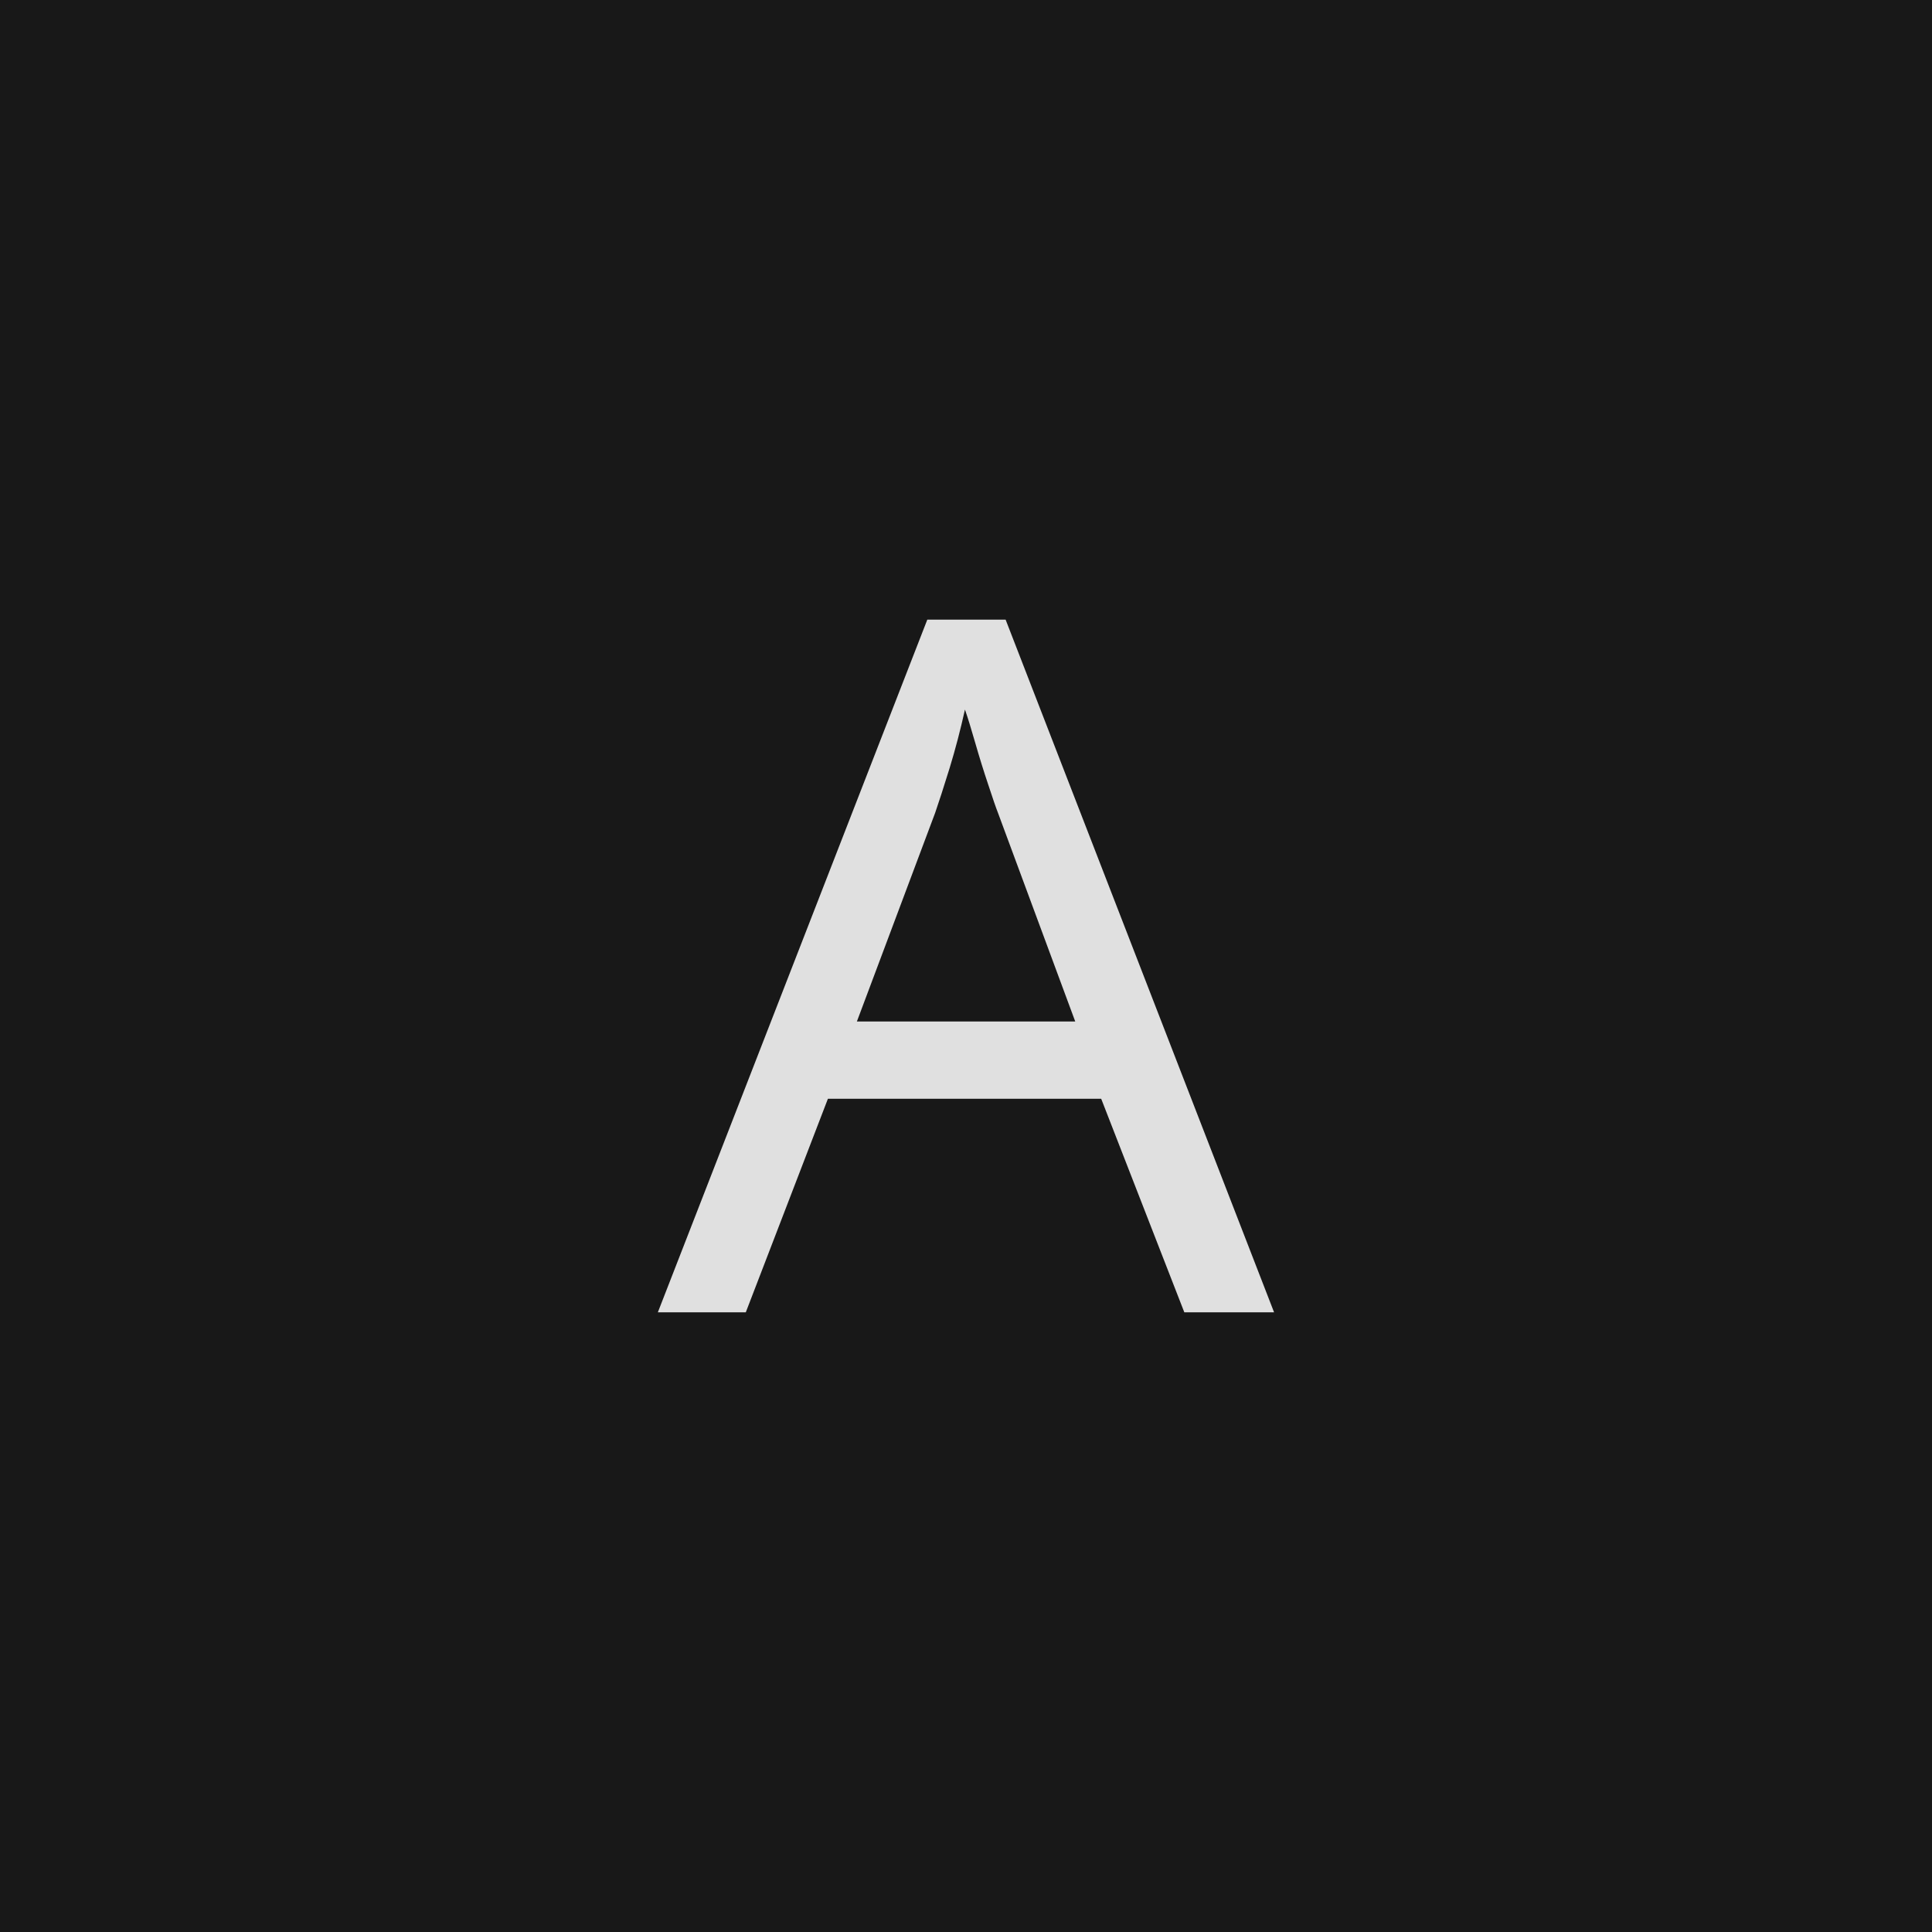 <svg xmlns="http://www.w3.org/2000/svg" version="1.1" width="96" height="96" viewbox="0 0 96 96"><rect x="0" y="0" width="96" height="96" fill="#181818"></rect><g transform="translate(32.688, 65.208)"><path d="M30.62 0L26.16 0 22.03-10.61 8.45-10.61 4.37 0 0 0 13.39-34.42 17.28-34.42 30.62 0ZM20.74-14.45L16.9-24.82Q16.75-25.2 16.42-26.21 16.08-27.22 15.77-28.3 15.46-29.38 15.26-29.95L15.26-29.95Q14.93-28.46 14.5-27.05 14.06-25.63 13.78-24.82L13.78-24.82 9.89-14.45 20.74-14.45Z" fill="#E0E0E0"></path></g></svg>